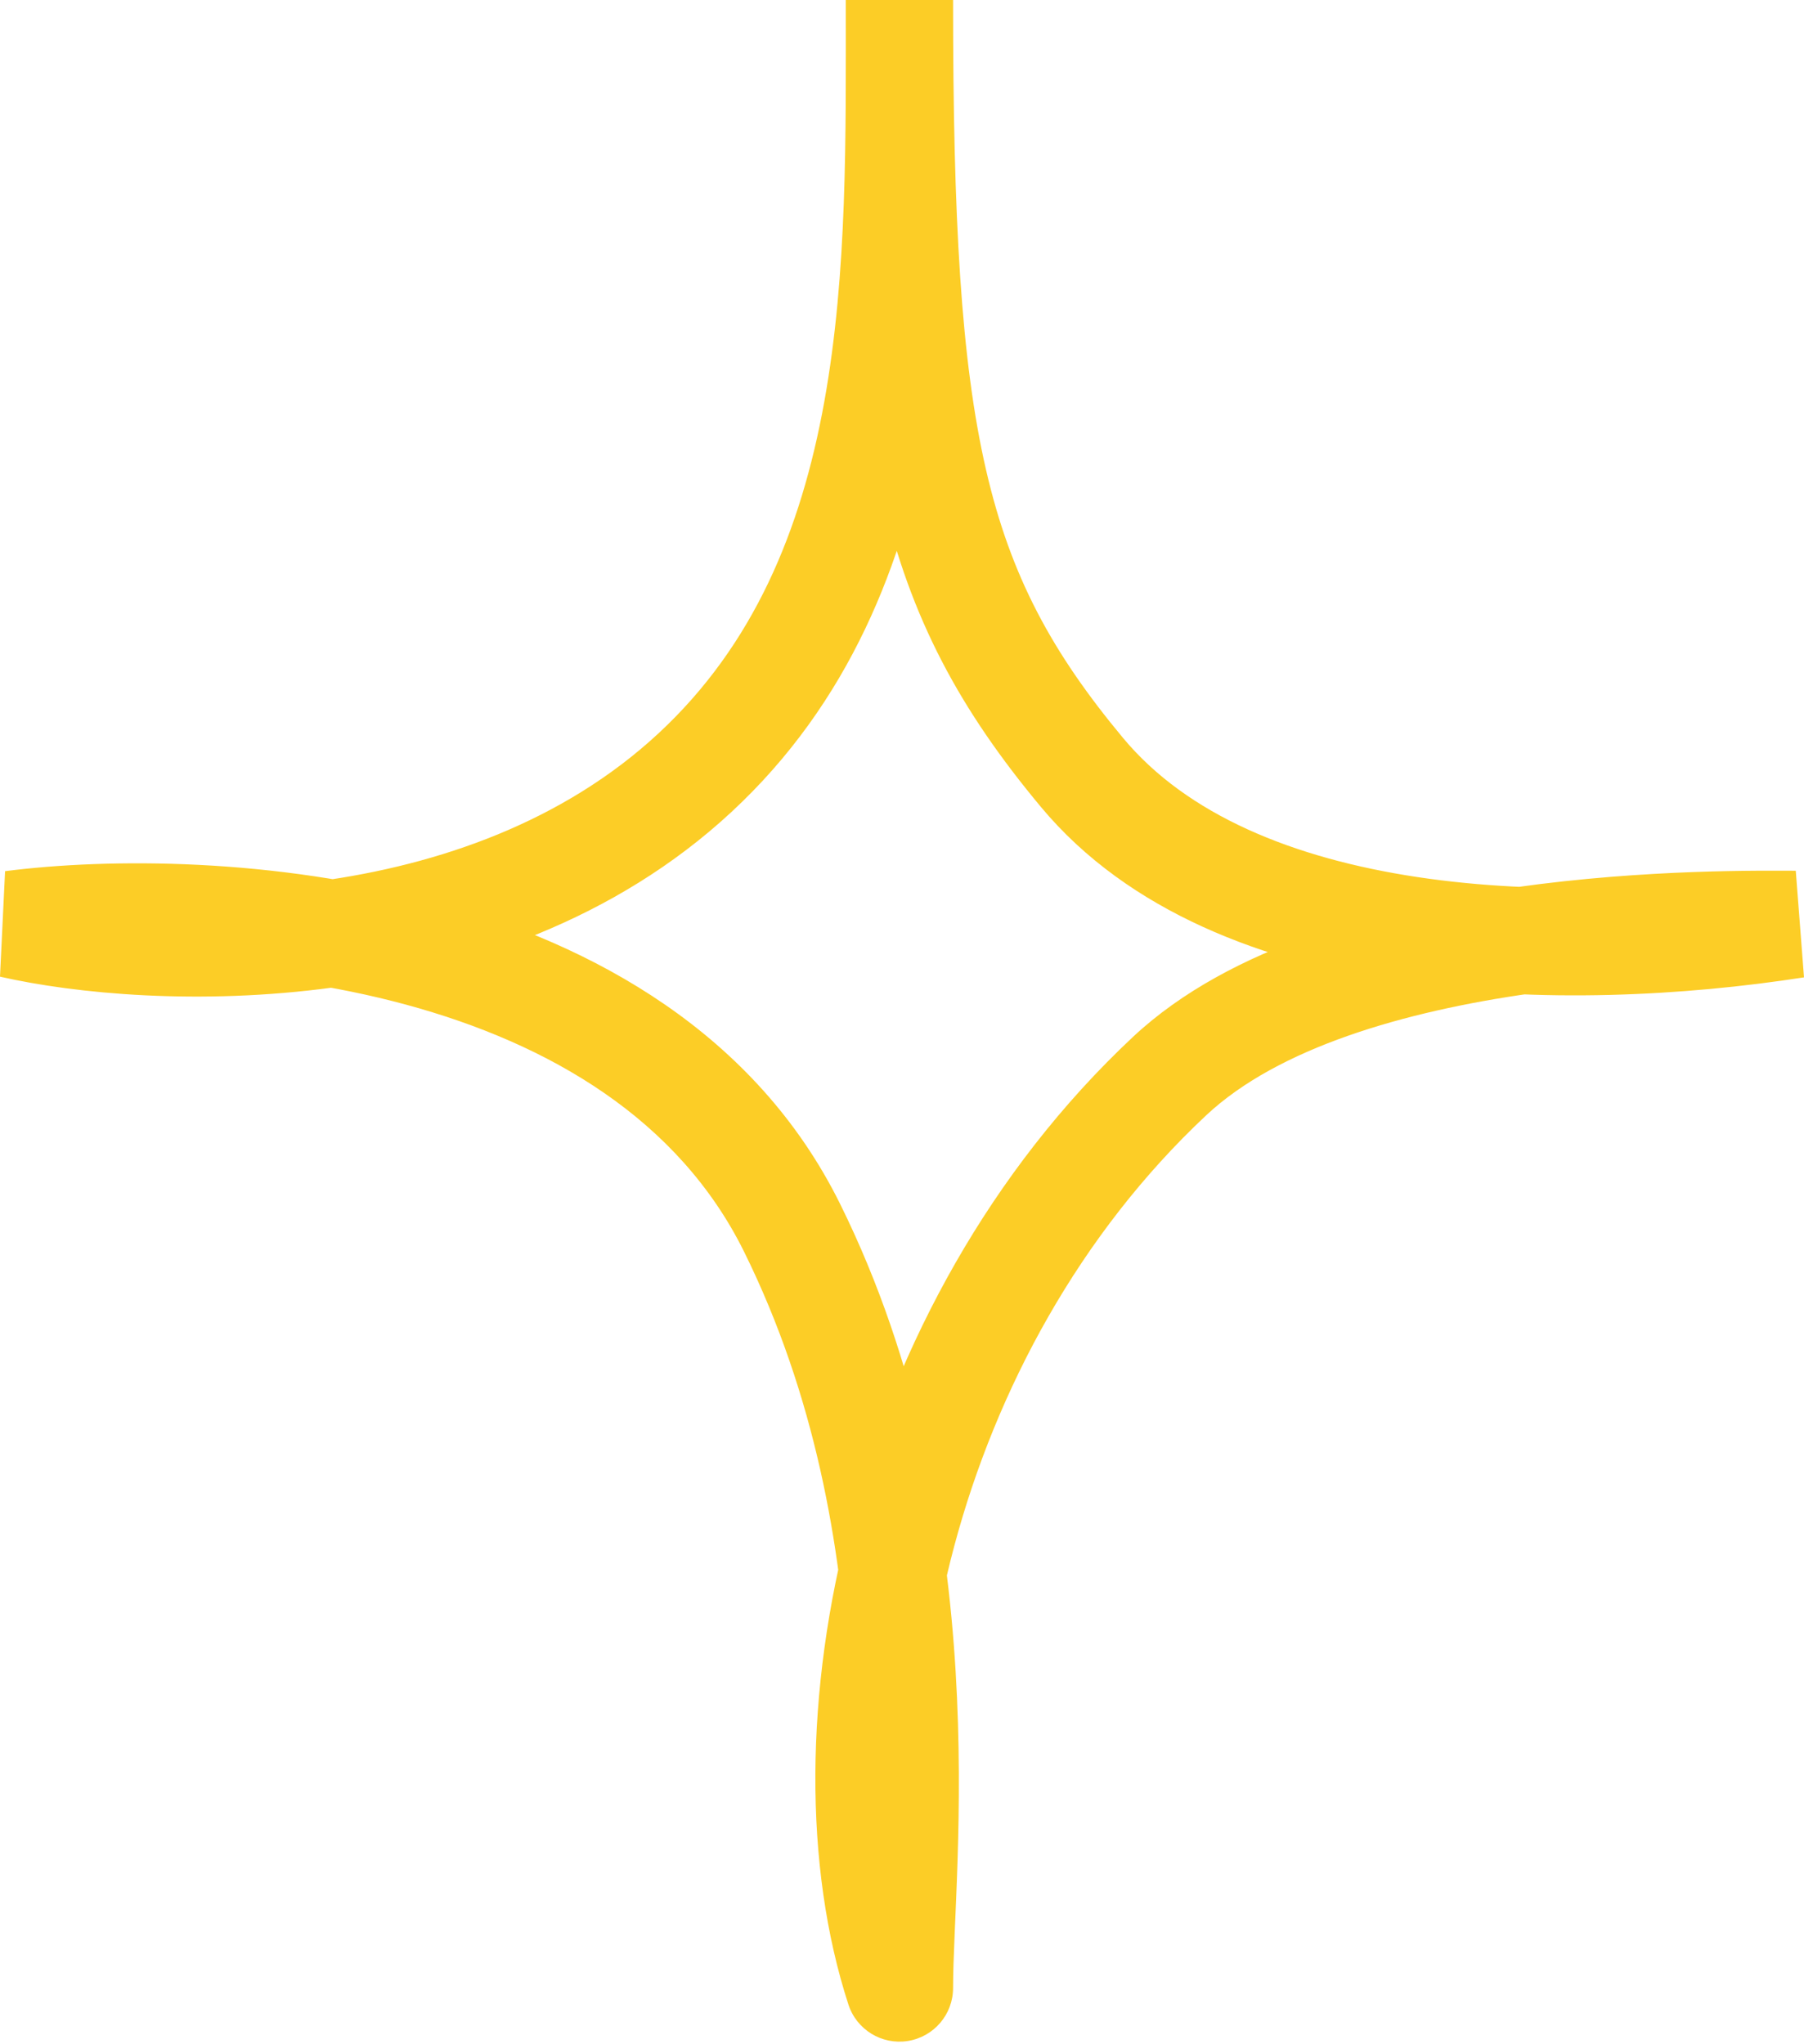 <?xml version="1.0" encoding="UTF-8"?> <svg xmlns="http://www.w3.org/2000/svg" width="135" height="153" viewBox="0 0 135 153" fill="none"> <path d="M0.89 69.184L0.38 65.202L0 73.098L0.89 69.184ZM67.308 148.791L63.491 150.032C64.101 151.91 65.986 153.065 67.936 152.756C69.887 152.447 71.322 150.766 71.322 148.791H67.308ZM87.519 80.545L84.774 77.616L87.519 80.545ZM134.384 69.184L135 73.15L134.384 65.17V69.184ZM63.294 0C63.294 10.064 63.433 20.418 61.677 30.11C59.937 39.712 56.392 48.281 49.284 54.881L54.747 60.764C63.545 52.595 67.647 42.19 69.576 31.541C71.49 20.982 71.322 9.809 71.322 0H63.294ZM49.284 54.881C42.133 61.522 32.836 64.731 23.853 65.952C14.866 67.174 6.546 66.353 1.779 65.27L0 73.098C5.649 74.382 14.938 75.265 24.934 73.907C34.934 72.548 45.993 68.893 54.747 60.764L49.284 54.881ZM1.4 73.165C8.374 72.272 19.622 72.274 30.368 75.188C41.125 78.106 50.776 83.757 55.682 93.685L62.879 90.128C56.556 77.334 44.403 70.677 32.469 67.44C20.522 64.2 8.19 64.202 0.38 65.202L1.4 73.165ZM55.682 93.685C66.376 115.324 63.294 138.668 63.294 148.791H71.322C71.322 139.98 74.644 113.934 62.879 90.128L55.682 93.685ZM71.126 147.551C68.34 138.979 68.268 127.459 71.414 115.7C74.548 103.983 80.795 92.348 90.264 83.474L84.774 77.616C74.056 87.662 67.121 100.682 63.658 113.625C60.207 126.525 60.123 139.669 63.491 150.032L71.126 147.551ZM90.264 83.474C95.662 78.414 105.094 75.695 114.515 74.362C123.725 73.06 131.981 73.198 134.384 73.198V65.17C132.053 65.17 123.245 65.02 113.391 66.413C103.747 67.777 92.113 70.738 84.774 77.616L90.264 83.474ZM133.769 65.217C125.445 66.509 115.36 67.039 106.091 65.647C96.746 64.243 88.834 60.983 84.059 55.253L77.892 60.392C84.478 68.296 94.677 72.05 104.899 73.585C115.198 75.132 126.137 74.526 135 73.15L133.769 65.217ZM84.059 55.253C78.718 48.843 75.627 43.136 73.793 35.184C71.909 27.018 71.322 16.381 71.322 0H63.294C63.294 16.384 63.86 27.842 65.97 36.988C68.129 46.347 71.872 53.169 77.892 60.392L84.059 55.253Z" fill="#FCCD26"></path> </svg> 